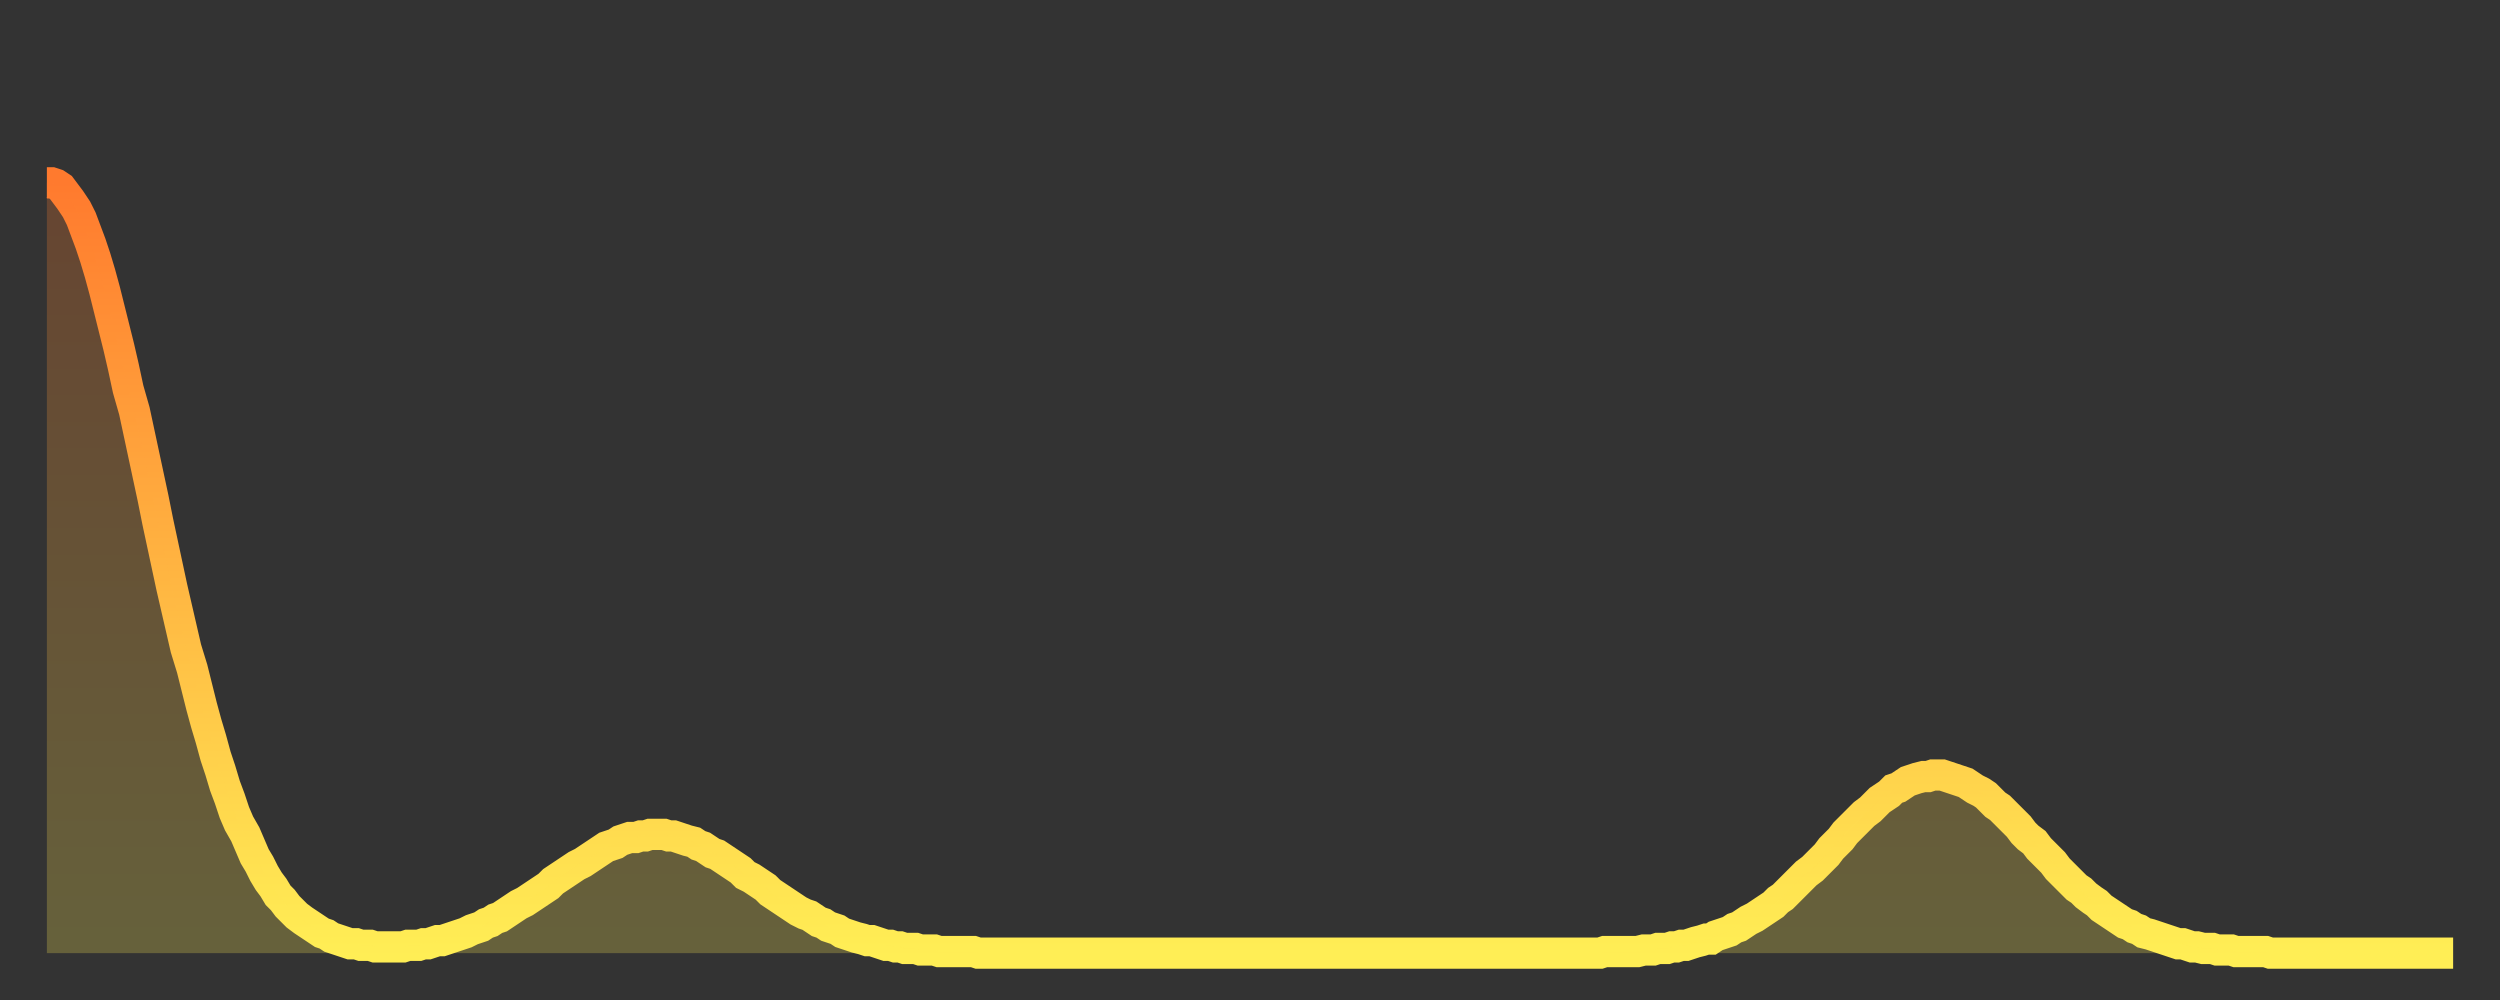 <?xml version="1.0" encoding="utf-8" ?>
<svg baseProfile="full" height="64" version="1.1" width="160" xmlns="http://www.w3.org/2000/svg" xmlns:ev="http://www.w3.org/2001/xml-events" xmlns:xlink="http://www.w3.org/1999/xlink"><rect width="100%" height="100%" fill="#333333" stroke="none"/><defs><linearGradient id="id201714" x1="0" x2="0" y1="0" y2="1"><stop offset="0%" stop-color="#ff7a2e" /><stop offset="50%" stop-color="#ffb441" /><stop offset="100%" stop-color="#ffee55" /></linearGradient></defs><g transform="translate(3,3)"><g><path d="M 0.0 8.7 L 0.3 8.7 0.6 8.8 0.9 9.0 1.2 9.4 1.5 9.8 1.9 10.4 2.2 11.0 2.5 11.8 2.8 12.6 3.1 13.5 3.4 14.5 3.7 15.6 4.0 16.8 4.3 18.0 4.6 19.2 4.9 20.5 5.2 21.9 5.6 23.3 5.9 24.7 6.2 26.1 6.5 27.5 6.8 28.9 7.1 30.4 7.4 31.8 7.7 33.2 8.0 34.6 8.3 35.9 8.6 37.2 8.9 38.5 9.3 39.8 9.6 41.0 9.9 42.2 10.2 43.3 10.5 44.3 10.8 45.4 11.1 46.3 11.4 47.3 11.7 48.1 12.0 49.0 12.3 49.7 12.7 50.4 13.0 51.1 13.3 51.8 13.6 52.3 13.9 52.9 14.2 53.4 14.5 53.8 14.8 54.3 15.1 54.6 15.4 55.0 15.7 55.3 16.0 55.6 16.4 55.9 16.7 56.1 17.0 56.3 17.3 56.5 17.6 56.7 17.9 56.8 18.2 57.0 18.5 57.1 18.8 57.2 19.1 57.3 19.4 57.4 19.8 57.4 20.1 57.5 20.4 57.5 20.7 57.5 21.0 57.6 21.3 57.6 21.6 57.6 21.9 57.6 22.2 57.6 22.5 57.6 22.8 57.6 23.1 57.5 23.5 57.5 23.8 57.5 24.1 57.4 24.4 57.4 24.7 57.3 25.0 57.2 25.3 57.2 25.6 57.1 25.9 57.0 26.2 56.9 26.5 56.8 26.8 56.7 27.2 56.5 27.5 56.4 27.8 56.3 28.1 56.1 28.4 56.0 28.7 55.8 29.0 55.7 29.3 55.5 29.6 55.3 29.9 55.1 30.2 54.9 30.6 54.7 30.9 54.5 31.2 54.3 31.5 54.1 31.8 53.9 32.1 53.7 32.4 53.4 32.7 53.2 33.0 53.0 33.3 52.8 33.6 52.6 33.9 52.4 34.3 52.2 34.6 52.0 34.9 51.8 35.2 51.6 35.5 51.4 35.8 51.2 36.1 51.1 36.4 51.0 36.7 50.8 37.0 50.7 37.3 50.6 37.7 50.6 38.0 50.5 38.3 50.5 38.6 50.4 38.9 50.4 39.2 50.4 39.5 50.4 39.8 50.5 40.1 50.5 40.4 50.6 40.7 50.7 41.0 50.8 41.4 50.9 41.7 51.1 42.0 51.2 42.3 51.4 42.6 51.6 42.9 51.7 43.2 51.9 43.5 52.1 43.8 52.3 44.1 52.5 44.4 52.7 44.7 53.0 45.1 53.2 45.4 53.4 45.7 53.6 46.0 53.8 46.3 54.1 46.6 54.3 46.9 54.5 47.2 54.7 47.5 54.9 47.8 55.1 48.1 55.3 48.5 55.5 48.8 55.6 49.1 55.8 49.4 56.0 49.7 56.1 50.0 56.3 50.3 56.4 50.6 56.5 50.9 56.7 51.2 56.8 51.5 56.9 51.8 57.0 52.2 57.1 52.5 57.2 52.8 57.2 53.1 57.3 53.4 57.4 53.7 57.5 54.0 57.5 54.3 57.6 54.6 57.6 54.9 57.7 55.2 57.7 55.6 57.7 55.9 57.8 56.2 57.8 56.5 57.8 56.8 57.8 57.1 57.9 57.4 57.9 57.7 57.9 58.0 57.9 58.3 57.9 58.6 57.9 58.9 57.9 59.3 57.9 59.6 58.0 59.9 58.0 60.2 58.0 60.5 58.0 60.8 58.0 61.1 58.0 61.4 58.0 61.7 58.0 62.0 58.0 62.3 58.0 62.6 58.0 63.0 58.0 63.3 58.0 63.6 58.0 63.9 58.0 64.2 58.0 64.5 58.0 64.8 58.0 65.1 58.0 65.4 58.0 65.7 58.0 66.0 58.0 66.4 58.0 66.7 58.0 67.0 58.0 67.3 58.0 67.6 58.0 67.9 58.0 68.2 58.0 68.5 58.0 68.8 58.0 69.1 58.0 69.4 58.0 69.7 58.0 70.1 58.0 70.4 58.0 70.7 58.0 71.0 58.0 71.3 58.0 71.6 58.0 71.9 58.0 72.2 58.0 72.5 58.0 72.8 58.0 73.1 58.0 73.5 58.0 73.8 58.0 74.1 58.0 74.4 58.0 74.7 58.0 75.0 58.0 75.3 58.0 75.6 58.0 75.9 58.0 76.2 58.0 76.5 58.0 76.8 58.0 77.2 58.0 77.5 58.0 77.8 58.0 78.1 58.0 78.4 58.0 78.7 58.0 79.0 58.0 79.3 58.0 79.6 58.0 79.9 58.0 80.2 58.0 80.5 58.0 80.9 58.0 81.2 58.0 81.5 58.0 81.8 58.0 82.1 58.0 82.4 58.0 82.7 58.0 83.0 58.0 83.3 58.0 83.6 58.0 83.9 58.0 84.3 58.0 84.6 58.0 84.9 58.0 85.2 58.0 85.5 58.0 85.8 58.0 86.1 58.0 86.4 58.0 86.7 58.0 87.0 58.0 87.3 58.0 87.6 58.0 88.0 58.0 88.3 58.0 88.6 58.0 88.9 58.0 89.2 58.0 89.5 58.0 89.8 58.0 90.1 58.0 90.4 58.0 90.7 58.0 91.0 58.0 91.4 58.0 91.7 58.0 92.0 58.0 92.3 58.0 92.6 58.0 92.9 58.0 93.2 58.0 93.5 58.0 93.8 58.0 94.1 58.0 94.4 58.0 94.7 58.0 95.1 58.0 95.4 58.0 95.7 58.0 96.0 58.0 96.3 58.0 96.6 58.0 96.9 58.0 97.2 58.0 97.5 58.0 97.8 58.0 98.1 58.0 98.4 58.0 98.8 58.0 99.1 58.0 99.4 58.0 99.7 57.9 100.0 57.9 100.3 57.9 100.6 57.9 100.9 57.9 101.2 57.9 101.5 57.9 101.8 57.9 102.2 57.8 102.5 57.8 102.8 57.8 103.1 57.7 103.4 57.7 103.7 57.7 104.0 57.6 104.3 57.6 104.6 57.5 104.9 57.5 105.2 57.4 105.5 57.3 105.9 57.2 106.2 57.1 106.5 57.1 106.8 56.9 107.1 56.8 107.4 56.7 107.7 56.6 108.0 56.4 108.3 56.3 108.6 56.1 108.9 55.9 109.3 55.7 109.6 55.5 109.9 55.3 110.2 55.1 110.5 54.9 110.8 54.6 111.1 54.4 111.4 54.1 111.7 53.8 112.0 53.5 112.3 53.2 112.6 52.9 113.0 52.6 113.3 52.3 113.6 52.0 113.9 51.7 114.2 51.3 114.5 51.0 114.8 50.7 115.1 50.3 115.4 50.0 115.7 49.7 116.0 49.4 116.3 49.1 116.7 48.8 117.0 48.5 117.3 48.2 117.6 48.0 117.9 47.8 118.2 47.5 118.5 47.4 118.8 47.2 119.1 47.0 119.4 46.9 119.7 46.8 120.1 46.7 120.4 46.7 120.7 46.6 121.0 46.6 121.3 46.6 121.6 46.7 121.9 46.8 122.2 46.9 122.5 47.0 122.8 47.1 123.1 47.3 123.4 47.5 123.8 47.7 124.1 47.9 124.4 48.2 124.7 48.5 125.0 48.7 125.3 49.0 125.6 49.3 125.9 49.6 126.2 49.9 126.5 50.3 126.8 50.6 127.2 50.9 127.5 51.3 127.8 51.6 128.1 51.9 128.4 52.2 128.7 52.6 129.0 52.9 129.3 53.2 129.6 53.5 129.9 53.8 130.2 54.0 130.5 54.3 130.9 54.6 131.2 54.8 131.5 55.1 131.8 55.3 132.1 55.5 132.4 55.7 132.7 55.9 133.0 56.1 133.3 56.2 133.6 56.4 133.9 56.5 134.2 56.7 134.6 56.8 134.9 56.9 135.2 57.0 135.5 57.1 135.8 57.2 136.1 57.3 136.4 57.4 136.7 57.4 137.0 57.5 137.3 57.6 137.6 57.6 138.0 57.7 138.3 57.7 138.6 57.7 138.9 57.8 139.2 57.8 139.5 57.8 139.8 57.8 140.1 57.9 140.4 57.9 140.7 57.9 141.0 57.9 141.3 57.9 141.7 57.9 142.0 57.9 142.3 58.0 142.6 58.0 142.9 58.0 143.2 58.0 143.5 58.0 143.8 58.0 144.1 58.0 144.4 58.0 144.7 58.0 145.1 58.0 145.4 58.0 145.7 58.0 146.0 58.0 146.3 58.0 146.6 58.0 146.9 58.0 147.2 58.0 147.5 58.0 147.8 58.0 148.1 58.0 148.4 58.0 148.8 58.0 149.1 58.0 149.4 58.0 149.7 58.0 150.0 58.0 150.3 58.0 150.6 58.0 150.9 58.0 151.2 58.0 151.5 58.0 151.8 58.0 152.1 58.0 152.5 58.0 152.8 58.0 153.1 58.0 153.4 58.0 153.7 58.0 154.0 58.0" fill="none" id="graph-curve" opacity="1" stroke="url(#id201714)" stroke-width="2" /><path d="M 0 58 L 0.0 8.7 0.3 8.7 0.6 8.8 0.9 9.0 1.2 9.4 1.5 9.8 1.9 10.4 2.2 11.0 2.5 11.8 2.8 12.6 3.1 13.5 3.4 14.5 3.7 15.6 4.0 16.8 4.3 18.0 4.6 19.2 4.9 20.5 5.2 21.9 5.6 23.3 5.9 24.7 6.2 26.1 6.5 27.5 6.8 28.9 7.1 30.4 7.4 31.8 7.7 33.2 8.0 34.6 8.3 35.9 8.6 37.2 8.9 38.5 9.3 39.8 9.6 41.0 9.9 42.2 10.2 43.3 10.5 44.3 10.8 45.4 11.1 46.3 11.4 47.3 11.7 48.1 12.0 49.0 12.3 49.7 12.7 50.4 13.0 51.1 13.3 51.8 13.6 52.3 13.9 52.9 14.2 53.4 14.5 53.8 14.8 54.3 15.1 54.6 15.4 55.0 15.7 55.3 16.0 55.6 16.4 55.9 16.7 56.1 17.0 56.3 17.3 56.5 17.6 56.7 17.9 56.8 18.2 57.0 18.5 57.1 18.8 57.2 19.1 57.3 19.4 57.4 19.8 57.4 20.1 57.5 20.4 57.5 20.7 57.5 21.0 57.6 21.3 57.6 21.6 57.6 21.9 57.6 22.2 57.6 22.5 57.6 22.8 57.6 23.1 57.5 23.5 57.5 23.8 57.5 24.1 57.4 24.4 57.4 24.7 57.3 25.0 57.2 25.3 57.2 25.6 57.1 25.9 57.0 26.2 56.9 26.5 56.8 26.8 56.7 27.2 56.5 27.5 56.4 27.8 56.3 28.1 56.1 28.4 56.0 28.7 55.8 29.0 55.7 29.3 55.5 29.6 55.3 29.9 55.1 30.2 54.9 30.6 54.7 30.9 54.5 31.2 54.3 31.5 54.1 31.8 53.9 32.1 53.7 32.4 53.4 32.7 53.2 33.0 53.0 33.3 52.8 33.6 52.6 33.9 52.4 34.3 52.2 34.6 52.0 34.9 51.8 35.2 51.6 35.5 51.4 35.8 51.2 36.1 51.1 36.4 51.0 36.7 50.8 37.0 50.7 37.3 50.6 37.7 50.6 38.0 50.5 38.3 50.5 38.6 50.4 38.9 50.4 39.2 50.4 39.5 50.4 39.8 50.5 40.1 50.5 40.4 50.6 40.7 50.7 41.0 50.8 41.4 50.9 41.7 51.1 42.0 51.2 42.3 51.4 42.6 51.6 42.9 51.7 43.2 51.9 43.5 52.1 43.8 52.3 44.1 52.5 44.4 52.7 44.7 53.0 45.1 53.2 45.4 53.4 45.7 53.6 46.0 53.8 46.3 54.1 46.6 54.3 46.9 54.5 47.2 54.7 47.5 54.9 47.8 55.1 48.1 55.3 48.5 55.5 48.8 55.6 49.1 55.8 49.4 56.0 49.7 56.1 50.0 56.3 50.3 56.4 50.6 56.5 50.9 56.7 51.2 56.8 51.5 56.9 51.8 57.0 52.2 57.1 52.5 57.2 52.8 57.2 53.1 57.3 53.4 57.4 53.7 57.5 54.0 57.5 54.3 57.6 54.6 57.6 54.9 57.7 55.2 57.7 55.6 57.7 55.9 57.8 56.2 57.8 56.5 57.8 56.8 57.8 57.1 57.9 57.4 57.9 57.7 57.9 58.0 57.9 58.3 57.9 58.6 57.9 58.9 57.9 59.3 57.9 59.6 58.0 59.9 58.0 60.2 58.0 60.5 58.0 60.8 58.0 61.1 58.0 61.4 58.0 61.7 58.0 62.0 58.0 62.3 58.0 62.6 58.0 63.0 58.0 63.3 58.0 63.6 58.0 63.9 58.0 64.2 58.0 64.5 58.0 64.8 58.0 65.1 58.0 65.4 58.0 65.7 58.0 66.0 58.0 66.4 58.0 66.7 58.0 67.0 58.0 67.3 58.0 67.6 58.0 67.9 58.0 68.2 58.0 68.5 58.0 68.8 58.0 69.1 58.0 69.4 58.0 69.7 58.0 70.1 58.0 70.4 58.0 70.7 58.0 71.0 58.0 71.3 58.0 71.6 58.0 71.9 58.0 72.2 58.0 72.5 58.0 72.8 58.0 73.1 58.0 73.5 58.0 73.8 58.0 74.1 58.0 74.4 58.0 74.7 58.0 75.0 58.0 75.3 58.0 75.6 58.0 75.9 58.0 76.2 58.0 76.5 58.0 76.8 58.0 77.2 58.0 77.5 58.0 77.8 58.0 78.1 58.0 78.4 58.0 78.7 58.0 79.0 58.0 79.3 58.0 79.6 58.0 79.9 58.0 80.2 58.0 80.5 58.0 80.9 58.0 81.2 58.0 81.5 58.0 81.8 58.0 82.1 58.0 82.4 58.0 82.7 58.0 83.0 58.0 83.3 58.0 83.6 58.0 83.9 58.0 84.3 58.0 84.6 58.0 84.9 58.0 85.2 58.0 85.5 58.0 85.8 58.0 86.1 58.0 86.4 58.0 86.7 58.0 87.0 58.0 87.3 58.0 87.6 58.0 88.0 58.0 88.3 58.0 88.6 58.0 88.9 58.0 89.2 58.0 89.5 58.0 89.8 58.0 90.1 58.0 90.4 58.0 90.7 58.0 91.0 58.0 91.4 58.0 91.7 58.0 92.0 58.0 92.3 58.0 92.6 58.0 92.9 58.0 93.2 58.0 93.5 58.0 93.8 58.0 94.1 58.0 94.4 58.0 94.7 58.0 95.1 58.0 95.4 58.0 95.7 58.0 96.0 58.0 96.3 58.0 96.6 58.0 96.9 58.0 97.2 58.0 97.5 58.0 97.8 58.0 98.1 58.0 98.4 58.0 98.8 58.0 99.1 58.0 99.4 58.0 99.7 57.9 100.0 57.9 100.3 57.9 100.6 57.9 100.9 57.9 101.2 57.9 101.5 57.9 101.8 57.9 102.2 57.8 102.5 57.8 102.8 57.8 103.1 57.7 103.4 57.7 103.7 57.7 104.0 57.6 104.3 57.6 104.6 57.5 104.9 57.5 105.2 57.4 105.5 57.3 105.9 57.2 106.2 57.1 106.5 57.1 106.8 56.9 107.1 56.8 107.4 56.7 107.7 56.6 108.0 56.4 108.3 56.3 108.6 56.1 108.9 55.9 109.3 55.7 109.6 55.5 109.9 55.3 110.2 55.1 110.5 54.9 110.8 54.6 111.1 54.4 111.4 54.1 111.7 53.8 112.0 53.5 112.3 53.2 112.6 52.9 113.0 52.6 113.3 52.3 113.6 52.0 113.9 51.7 114.2 51.3 114.5 51.0 114.8 50.7 115.1 50.3 115.4 50.0 115.7 49.7 116.0 49.4 116.3 49.1 116.7 48.8 117.0 48.5 117.3 48.2 117.6 48.0 117.9 47.8 118.2 47.5 118.5 47.4 118.8 47.2 119.1 47.0 119.4 46.9 119.7 46.8 120.1 46.7 120.4 46.7 120.7 46.6 121.0 46.6 121.3 46.6 121.6 46.7 121.9 46.8 122.2 46.9 122.5 47.0 122.8 47.1 123.1 47.3 123.4 47.5 123.8 47.7 124.1 47.9 124.4 48.2 124.7 48.5 125.0 48.7 125.3 49.0 125.6 49.3 125.9 49.6 126.2 49.9 126.5 50.3 126.8 50.6 127.2 50.9 127.5 51.3 127.8 51.6 128.1 51.9 128.4 52.2 128.7 52.6 129.0 52.9 129.3 53.2 129.6 53.5 129.9 53.8 130.2 54.0 130.5 54.3 130.9 54.6 131.2 54.8 131.5 55.1 131.8 55.3 132.1 55.5 132.4 55.7 132.7 55.9 133.0 56.1 133.3 56.2 133.6 56.4 133.9 56.5 134.2 56.7 134.6 56.8 134.9 56.9 135.2 57.0 135.5 57.1 135.8 57.2 136.1 57.3 136.4 57.4 136.7 57.4 137.0 57.5 137.3 57.6 137.6 57.6 138.0 57.7 138.3 57.7 138.6 57.7 138.9 57.8 139.2 57.8 139.5 57.8 139.8 57.8 140.1 57.9 140.4 57.9 140.7 57.9 141.0 57.9 141.3 57.9 141.7 57.9 142.0 57.9 142.3 58.0 142.6 58.0 142.9 58.0 143.2 58.0 143.5 58.0 143.8 58.0 144.1 58.0 144.4 58.0 144.7 58.0 145.1 58.0 145.4 58.0 145.7 58.0 146.0 58.0 146.3 58.0 146.6 58.0 146.9 58.0 147.2 58.0 147.5 58.0 147.8 58.0 148.1 58.0 148.4 58.0 148.8 58.0 149.1 58.0 149.4 58.0 149.7 58.0 150.0 58.0 150.3 58.0 150.6 58.0 150.9 58.0 151.2 58.0 151.5 58.0 151.8 58.0 152.1 58.0 152.5 58.0 152.8 58.0 153.1 58.0 153.4 58.0 153.7 58.0 154.0 58.0 154 58" fill="url(#id201714)" fill-opacity=".25" id="graph-shadow" /></g></g></svg>